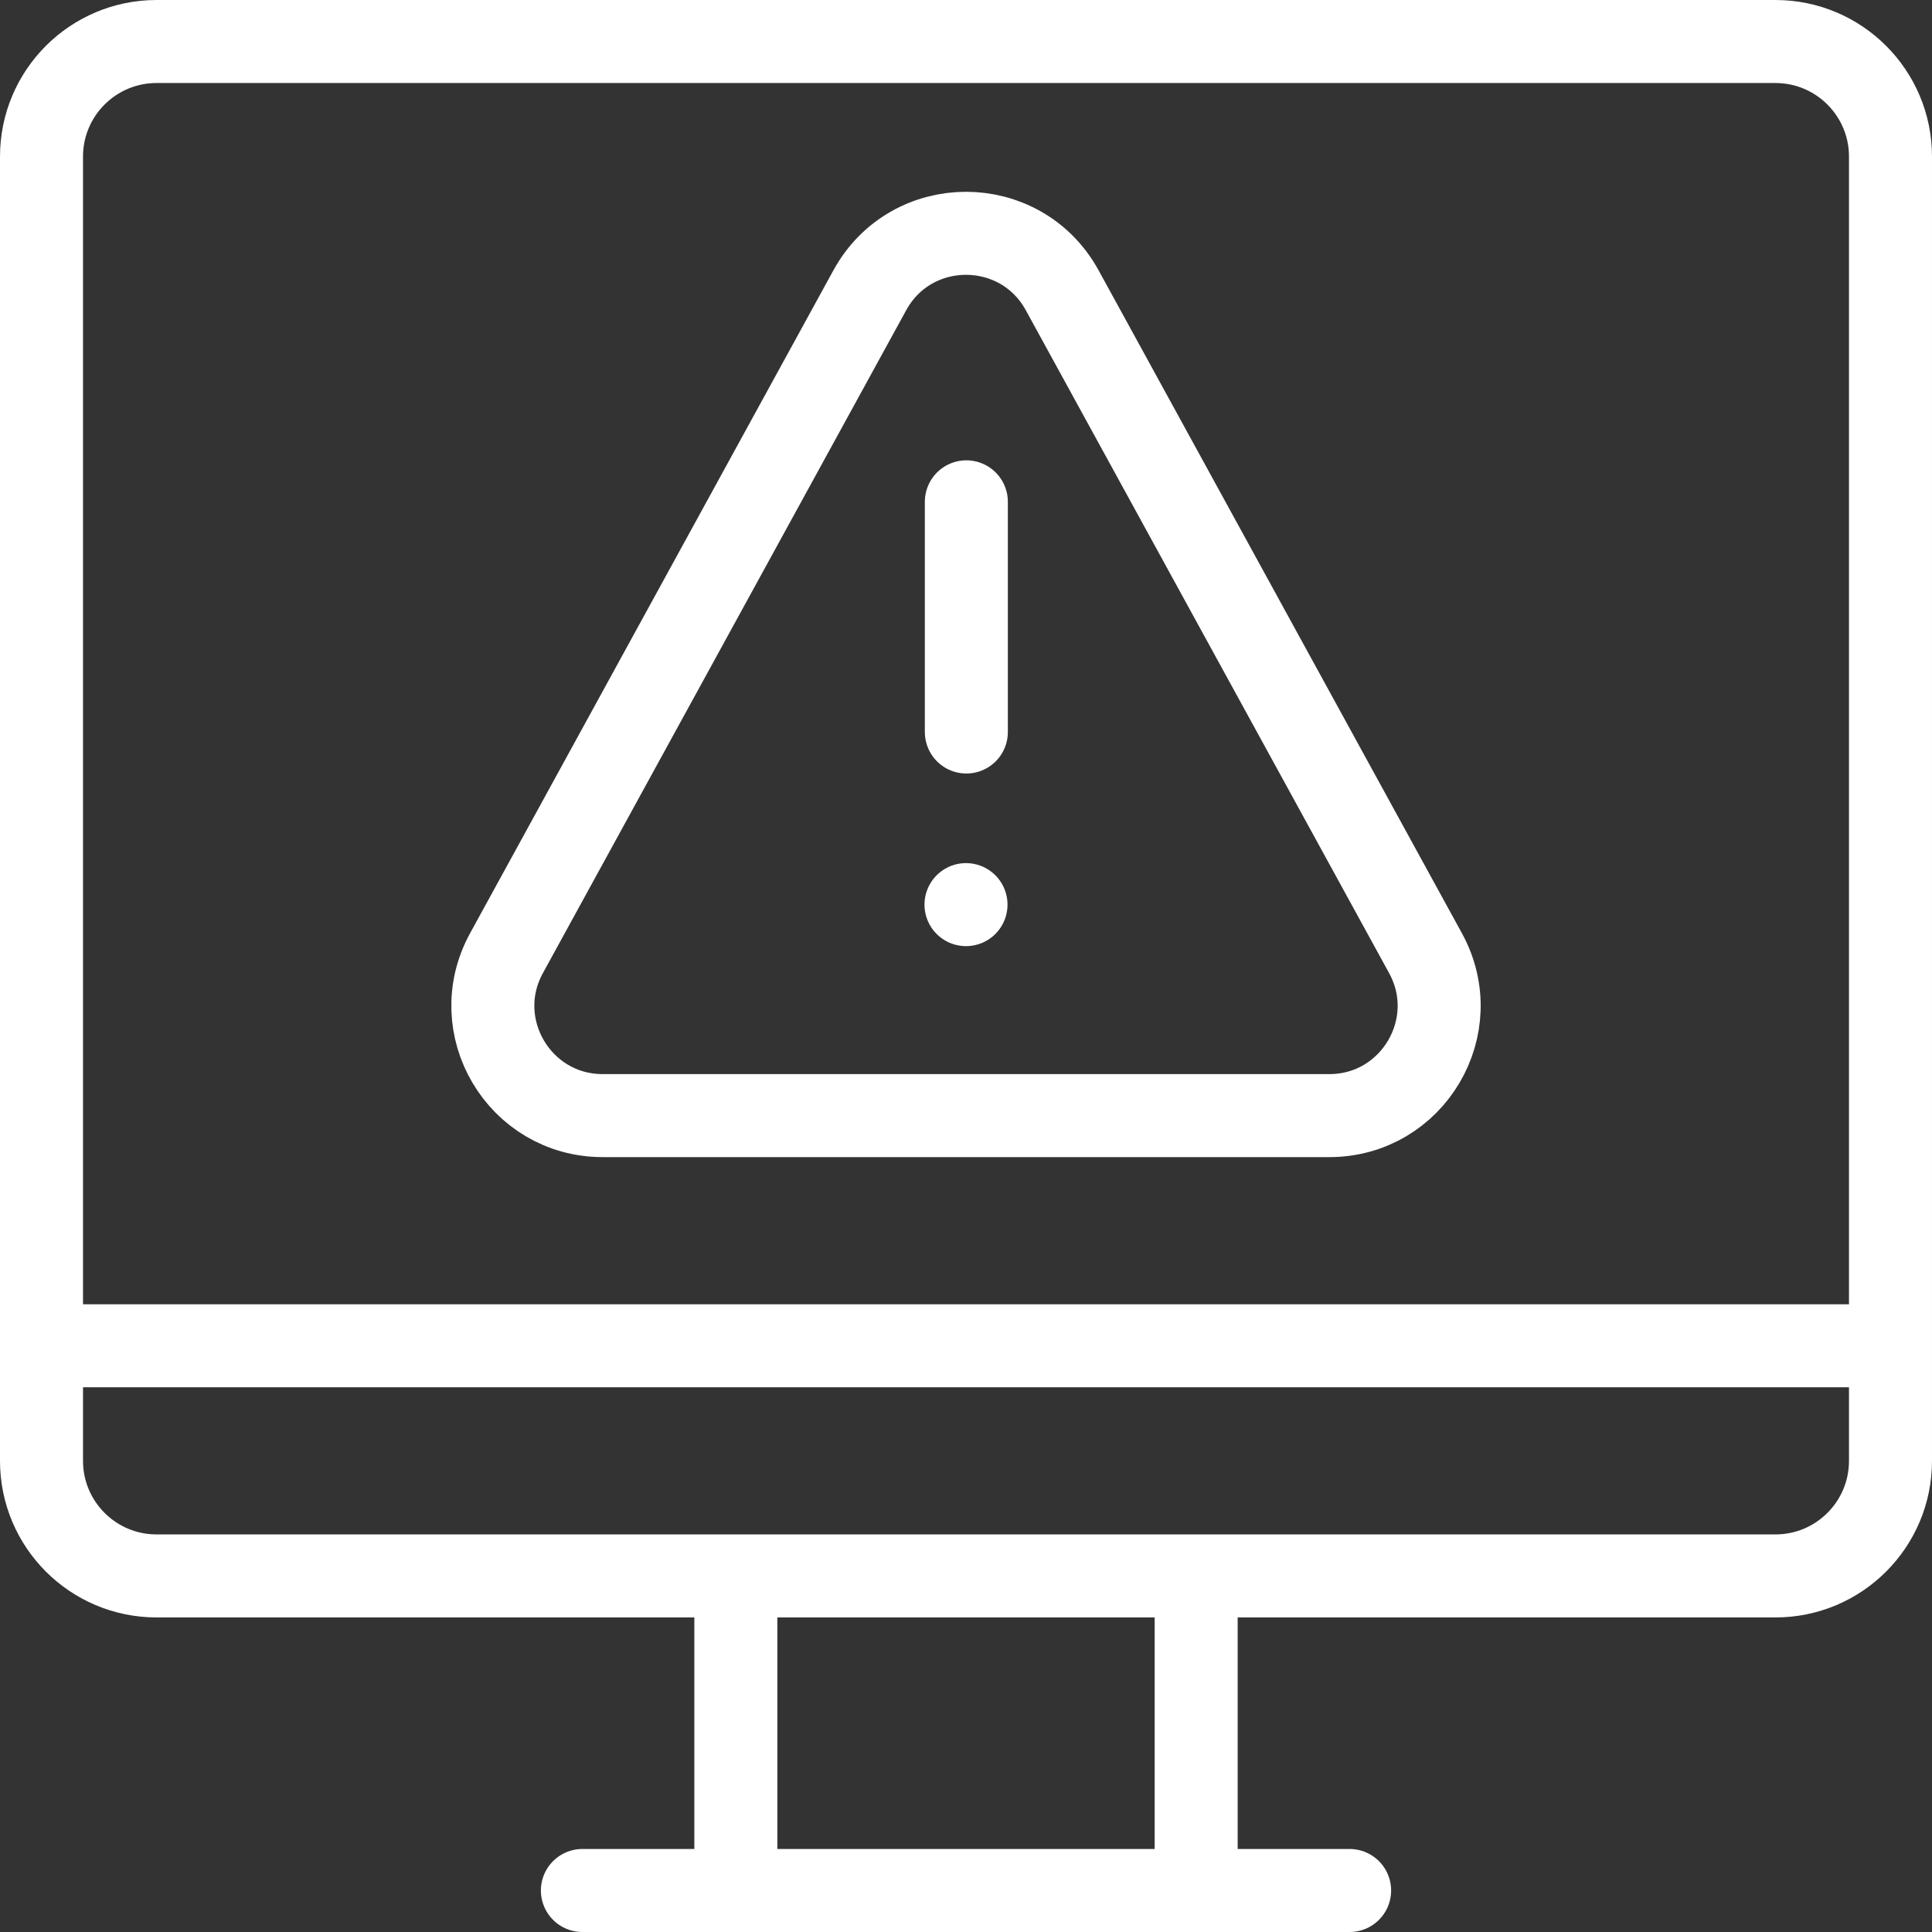 <?xml version="1.0" encoding="UTF-8"?>
<svg xmlns="http://www.w3.org/2000/svg" xmlns:xlink="http://www.w3.org/1999/xlink" xmlns:svgjs="http://svgjs.com/svgjs" version="1.1" width="512" height="512" x="0" y="0" viewBox="0 0 512 512" style="enable-background:new 0 0 512 512" xml:space="preserve" class="">
  <rect x="0" y="0" width="512" height="512" fill="#333333" stroke="none"/>
  <g>
    <path d="M195.004 501v-83.361M316.996 417.639V501" style="stroke-width:22;stroke-linejoin:round;stroke-miterlimit:10;" fill="none" stroke="#ffffff" stroke-width="22" stroke-linejoin="round" stroke-miterlimit="10" data-original="#000000" class=""></path>
    <path d="M357.66 501H154.34" style="stroke-width:22;stroke-linecap:round;stroke-linejoin:round;stroke-miterlimit:10;" fill="none" stroke="#ffffff" stroke-width="22" stroke-linecap="round" stroke-linejoin="round" stroke-miterlimit="10" data-original="#000000" class=""></path>
    <path d="M11 356.643h490" style="stroke-width:22;stroke-linejoin:round;stroke-miterlimit:10;" fill="none" stroke="#ffffff" stroke-width="22" stroke-linejoin="round" stroke-miterlimit="10" data-original="#000000" class=""></path>
    <path d="m281.496 76.93 96.28 175.67c10.619 19.375-3.401 43.047-25.496 43.047H159.72c-22.095 0-36.115-23.672-25.496-43.047l96.28-175.67c11.035-20.134 39.957-20.134 50.992 0z" style="stroke-width:22;stroke-linecap:round;stroke-linejoin:round;stroke-miterlimit:22.926;" fill="none" stroke="#ffffff" stroke-width="22" stroke-linecap="round" stroke-linejoin="round" stroke-miterlimit="22.926" data-original="#33cccc"></path>
    <path d="M470.502 11H41.498C24.654 11 11 24.654 11 41.498v345.643c0 16.844 13.654 30.498 30.498 30.498h429.004c16.844 0 30.498-13.654 30.498-30.498V41.498C501 24.654 487.346 11 470.502 11z" style="stroke-width:22;stroke-linecap:round;stroke-linejoin:round;stroke-miterlimit:10;" fill="none" stroke="#ffffff" stroke-width="22" stroke-linecap="round" stroke-linejoin="round" stroke-miterlimit="10" data-original="#000000" class=""></path>
    <path d="M256.091 193.988v-60.996M256 239.734h0" style="stroke-width:22;stroke-linecap:round;stroke-linejoin:round;stroke-miterlimit:22.926;" fill="none" stroke="#ffffff" stroke-width="22" stroke-linecap="round" stroke-linejoin="round" stroke-miterlimit="22.926" data-original="#33cccc"></path>
  </g>
</svg>
